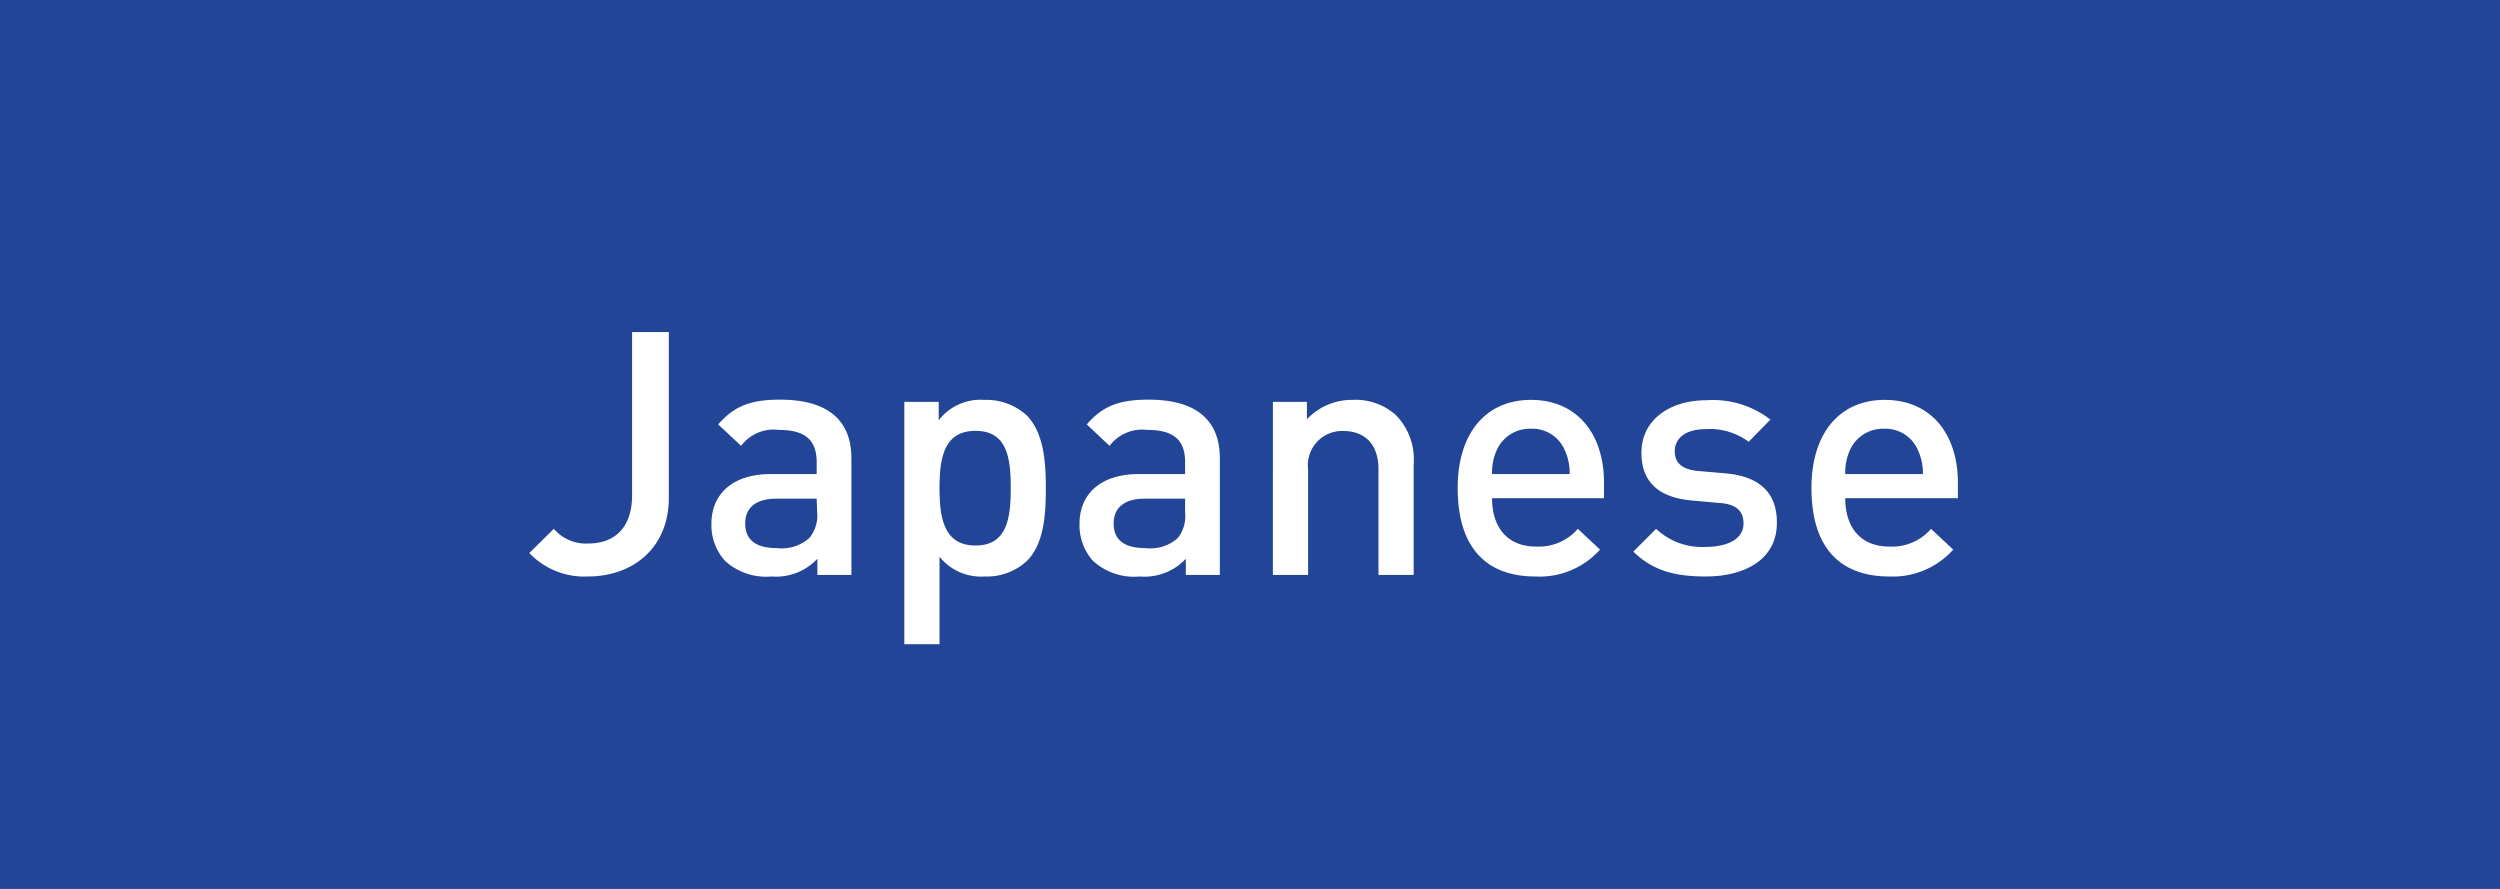 <svg xmlns="http://www.w3.org/2000/svg" viewBox="0 0 213.06 75.76"><defs><style>.cls-1{fill:#224597;}.cls-2{fill:#fff;}</style></defs><g id="レイヤー_2" data-name="レイヤー 2"><g id="design"><rect class="cls-1" width="213.06" height="75.76"/><path class="cls-2" d="M50.11,49.13a6.46,6.46,0,0,1-5-2l2.09-2.06a3.6,3.6,0,0,0,2.93,1.25c2.32,0,3.74-1.42,3.74-4.12V28.3H57V42.43C57,46.72,53.91,49.13,50.11,49.13Z"/><path class="cls-2" d="M69.66,49V47.62a4.83,4.83,0,0,1-3.92,1.51,5.2,5.2,0,0,1-3.95-1.33,4.55,4.55,0,0,1-1.16-3.16c0-2.47,1.72-4.24,5.08-4.24H69.6v-1c0-1.86-.93-2.76-3.22-2.76A3.45,3.45,0,0,0,63.16,38l-1.95-1.83c1.4-1.62,2.85-2.11,5.28-2.11,4,0,6.07,1.71,6.07,5V49Zm-.06-6.5H66.15c-1.74,0-2.64.78-2.64,2.12s.84,2.09,2.69,2.09A3.51,3.51,0,0,0,69,45.82a3,3,0,0,0,.64-2.17Z"/><path class="cls-2" d="M87.49,47.83a5,5,0,0,1-3.57,1.3,4.55,4.55,0,0,1-3.85-1.68V54.9h-3V34.25H80v1.57a4.5,4.5,0,0,1,3.88-1.74,5.1,5.1,0,0,1,3.6,1.3c1.48,1.48,1.65,4,1.65,6.21S89,46.35,87.49,47.83ZM83.14,36.72c-2.67,0-3.07,2.26-3.07,4.87s.4,4.9,3.07,4.9,3-2.29,3-4.9S85.81,36.72,83.14,36.72Z"/><path class="cls-2" d="M101.06,49V47.62a4.81,4.81,0,0,1-3.91,1.51,5.2,5.2,0,0,1-4-1.33A4.55,4.55,0,0,1,92,44.64c0-2.47,1.71-4.24,5.08-4.24H101v-1c0-1.86-.92-2.76-3.22-2.76A3.47,3.47,0,0,0,94.56,38l-1.94-1.83c1.39-1.62,2.84-2.11,5.28-2.11,4,0,6.06,1.71,6.06,5V49Zm-.06-6.5H97.55c-1.74,0-2.64.78-2.64,2.12s.84,2.09,2.7,2.09a3.52,3.52,0,0,0,2.76-.85,3,3,0,0,0,.63-2.17Z"/><path class="cls-2" d="M117.48,49V40c0-2.29-1.31-3.27-3-3.27a2.92,2.92,0,0,0-3,3.27v9h-3V34.25h2.9v1.48a5.28,5.28,0,0,1,3.92-1.65A5.11,5.11,0,0,1,119,35.41a5.41,5.41,0,0,1,1.48,4.15V49Z"/><path class="cls-2" d="M127.16,42.46c0,2.52,1.34,4.12,3.74,4.12a4.4,4.4,0,0,0,3.57-1.51l1.89,1.77a6.91,6.91,0,0,1-5.52,2.29c-3.68,0-6.61-1.94-6.61-7.54,0-4.76,2.47-7.51,6.24-7.51,3.94,0,6.23,2.9,6.23,7.07v1.31Zm6.21-4.06a3,3,0,0,0-2.9-1.86,3.08,3.08,0,0,0-2.93,1.86,4.67,4.67,0,0,0-.38,2h6.61A4.52,4.52,0,0,0,133.37,38.4Z"/><path class="cls-2" d="M145.37,49.13c-2.4,0-4.43-.4-6.17-2.12l1.94-1.94a5.7,5.7,0,0,0,4.23,1.54c1.8,0,3.22-.64,3.22-2,0-1-.55-1.63-2-1.74l-2.35-.21c-2.75-.23-4.35-1.48-4.35-4.06,0-2.87,2.47-4.49,5.54-4.49a8,8,0,0,1,5.45,1.65l-1.85,1.89a5.54,5.54,0,0,0-3.63-1.08c-1.77,0-2.67.79-2.67,1.89,0,.87.47,1.54,2,1.68l2.32.2c2.76.24,4.38,1.54,4.38,4.15C151.49,47.54,148.88,49.13,145.37,49.13Z"/><path class="cls-2" d="M157.26,42.46c0,2.52,1.34,4.12,3.74,4.12a4.4,4.4,0,0,0,3.57-1.51l1.89,1.77A6.9,6.9,0,0,1,161,49.13c-3.69,0-6.62-1.94-6.62-7.54,0-4.76,2.47-7.51,6.24-7.51,3.94,0,6.24,2.9,6.24,7.07v1.31Zm6.21-4.06a3,3,0,0,0-2.9-1.86,3.08,3.08,0,0,0-2.93,1.86,4.67,4.67,0,0,0-.38,2h6.62A4.66,4.66,0,0,0,163.47,38.4Z"/></g></g></svg>